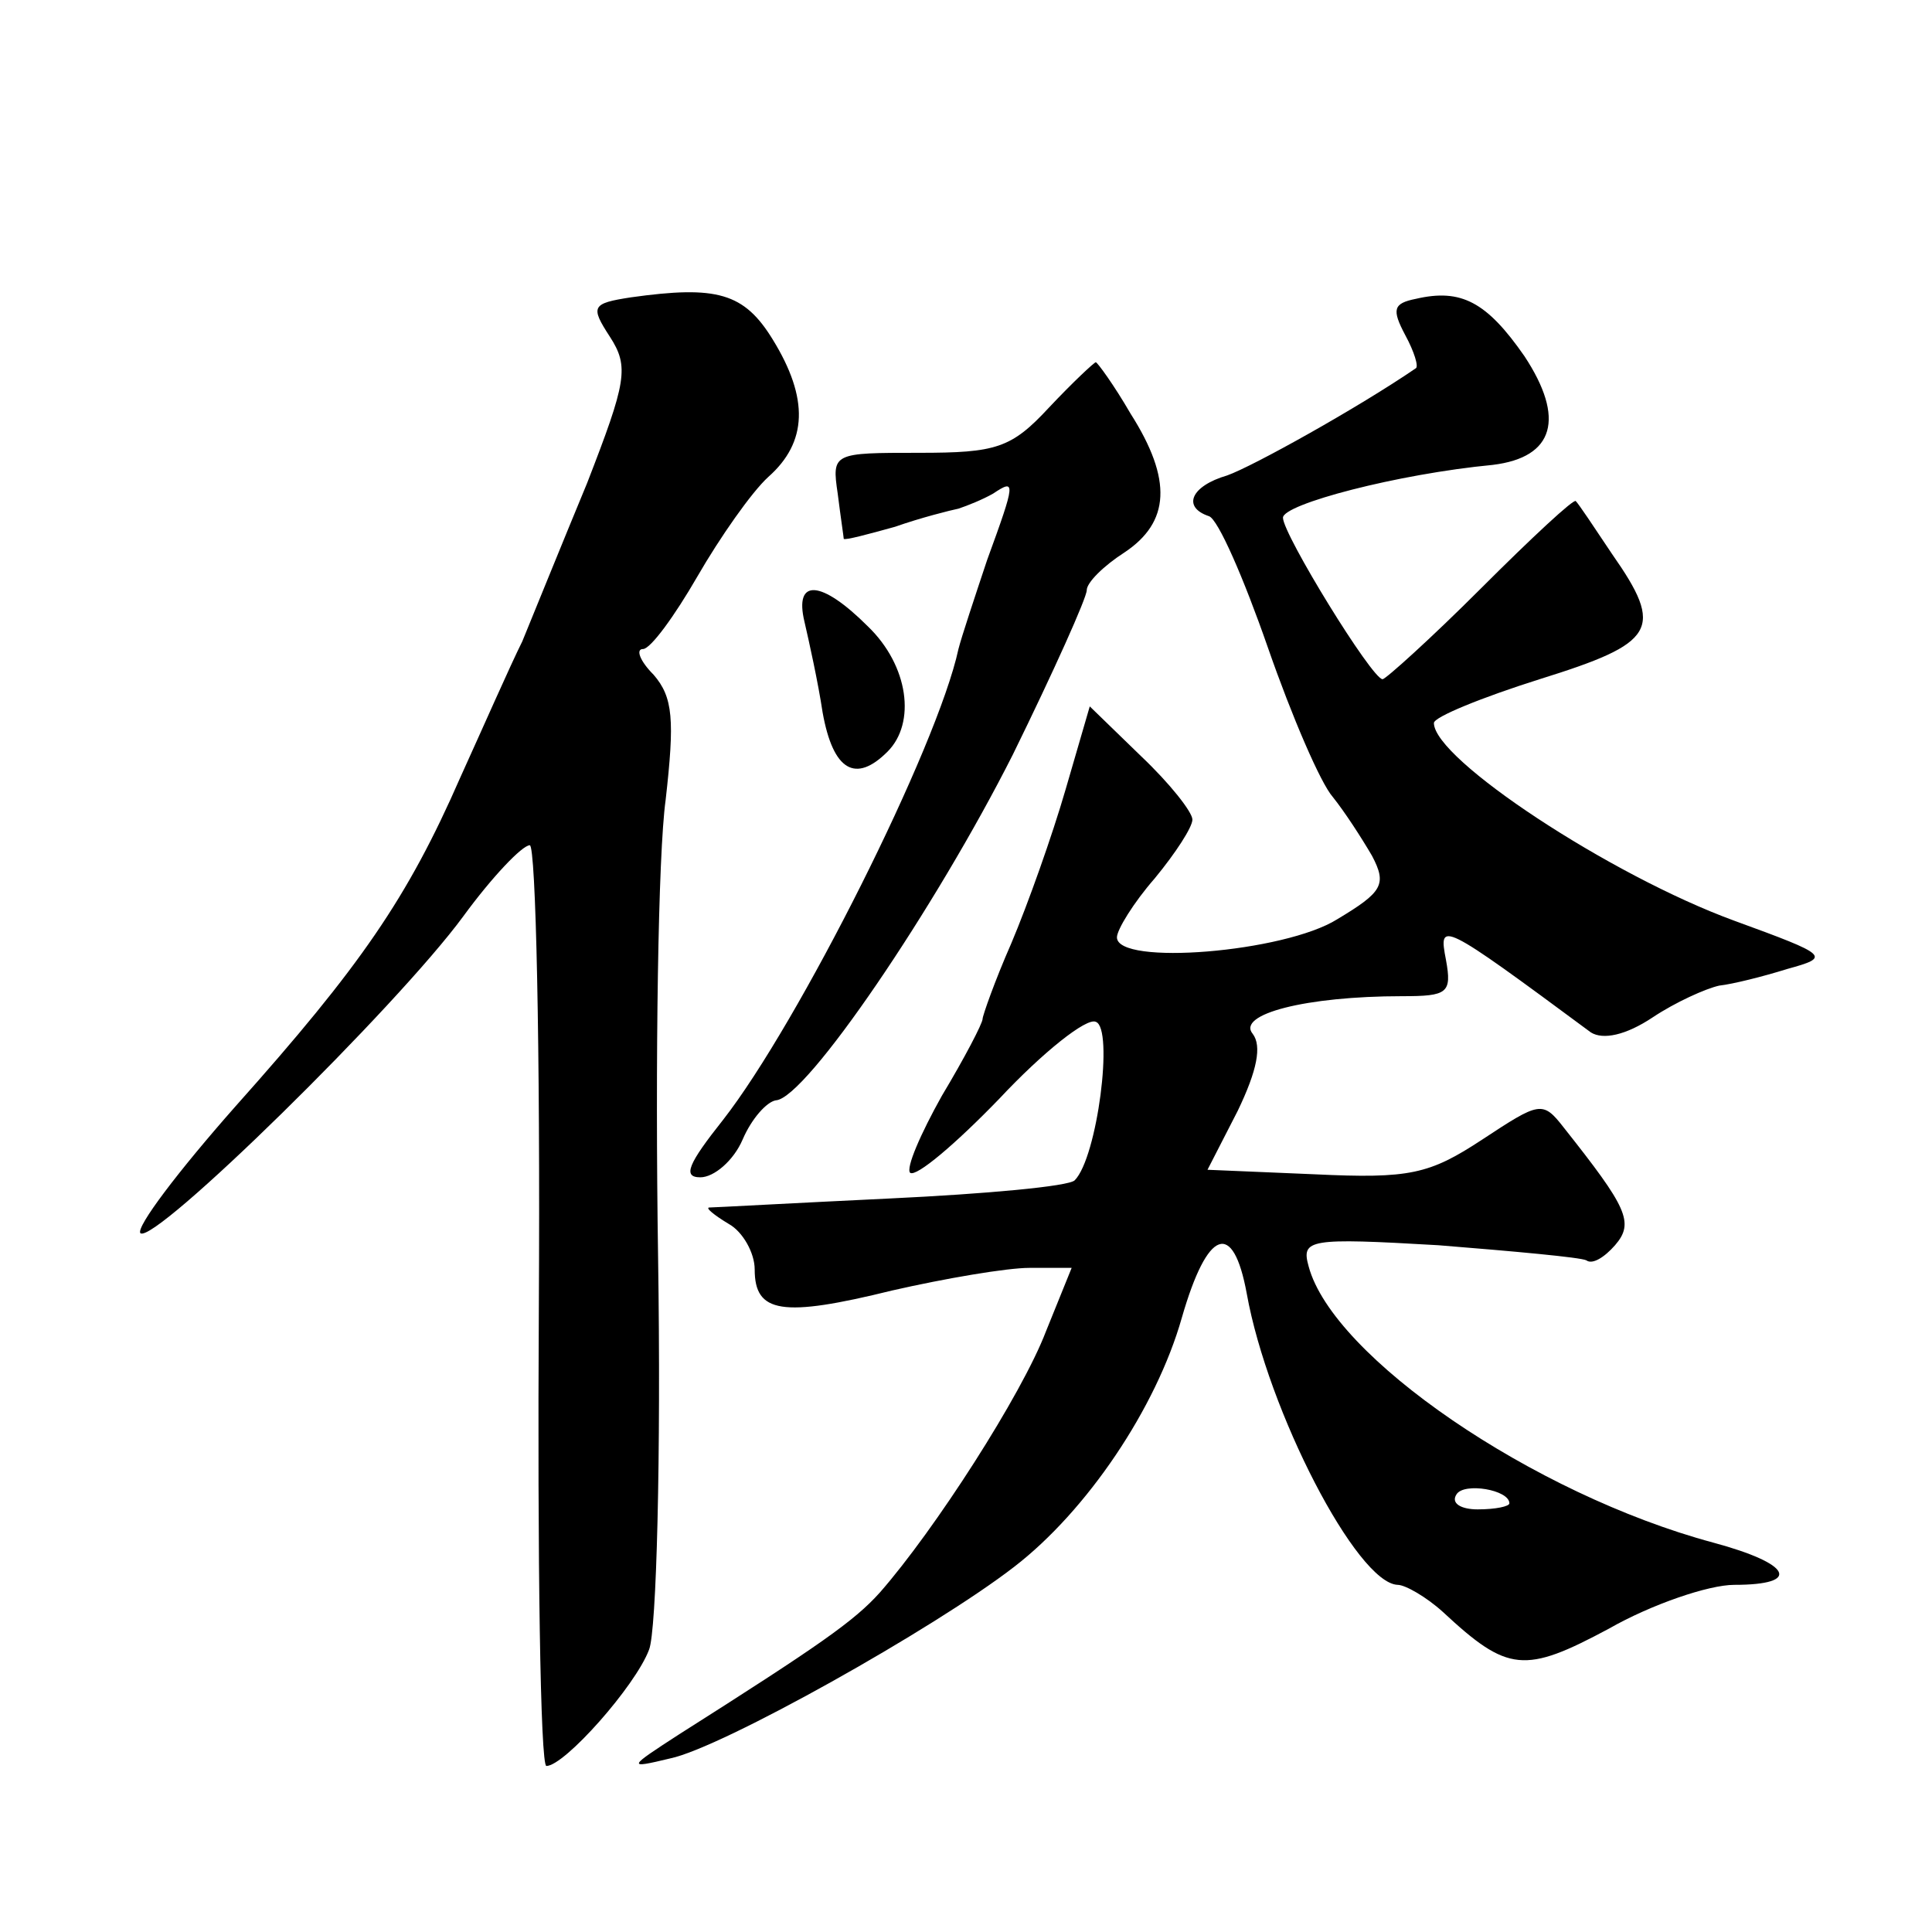 <?xml version="1.0" standalone="no"?>
<!DOCTYPE svg PUBLIC "-//W3C//DTD SVG 20010904//EN"
 "http://www.w3.org/TR/2001/REC-SVG-20010904/DTD/svg10.dtd">
<svg version="1.0" xmlns="http://www.w3.org/2000/svg"
 width="128pt" height="128pt" viewBox="0 0 128 128"
 preserveAspectRatio="xMidYMid meet">
<g transform="translate(0,128) scale(0.1,-0.1)"
fill="#0" stroke="none">
<path d="M418 1083 c-26 -4 -27 -6 -14 -26 13 -20 11 -30 -15 -97 -17 -41 -36 -88
-43 -105 -8 -16 -26 -57 -41 -90 -35 -80 -66 -125 -149 -218 -38 -43 -66 -80 -63
-84 9 -8 170 150 214 210 19 26 39 47 44 47 4 0 7 -134 6 -305 -1 -168 1 -305 5
-305 12 0 59 53 68 77 5 12 8 129 6 260 -2 131 0 267 5 303 6 53 5 68 -8 83 -9
9 -12 17 -7 17 5 0 21 22 36 48 15 26 36 56 47 66 26 23 27 52 3 91 -19 31 -37
36 -94 28z M938 1082 c-15 -3 -16 -7 -7 -24 6 -11 9 -21 7 -22 -38 -26 -108 -65
-125 -71 -24 -7 -30 -21 -12 -27 6 -2 23 -41 39 -87 16 -46 35 -90 43 -99 8 -10
19 -27 26 -39 10 -19 7 -24 -23 -42 -35 -22 -146 -31 -146 -12 0 5 11 23 25 39
14 17 25 34 25 39 0 5 -15 24 -34 42 l-34 33 -16 -55 c-9 -31 -25 -76 -36 -102
-11 -25 -19 -48 -19 -50 0 -3 -12 -26 -27 -51 -14 -25 -24 -48 -21 -51 4 -3 30
19 59 49 29 31 58 54 64 51 12 -4 1 -90 -14 -105 -4 -4 -59 -9 -122 -12 -63 -3
-117 -6 -120 -6 -3 0 3 -5 13 -11 9 -5 17 -19 17 -30 0 -29 18 -32 91 -14 35 8
76 15 91 15 l28 0 -17 -42 c-16 -42 -74 -132 -110 -173 -17 -19 -40 -35 -133 -94
-34 -22 -35 -23 -6 -16 34 7 175 86 228 127 48 37 94 105 111 165 17 59 34 65 43
16 14 -78 73 -192 100 -193 5 0 19 -8 30 -18 43 -40 54 -41 110 -11 28 16 66 29
83 29 45 0 38 14 -14 28 -119 32 -252 123 -268 183 -5 18 0 19 86 14 50 -4 94 -8
98 -10 4 -3 12 2 19 10 13 15 8 25 -34 78 -14 18 -16 17 -54 -8 -35 -23 -48 -26
-111 -23 l-71 3 20 39 c13 27 16 43 10 51 -11 13 35 25 99 25 30 0 33 2 29 24 -5
26 -4 26 96 -48 8 -5 23 -2 41 10 15 10 35 19 44 21 9 1 29 6 45 11 29 8 28 9 -35
32 -82 30 -199 107 -199 131 0 4 32 17 70 29 77 24 83 33 48 83 -12 18 -22 33 -24
35 -1 2 -29 -24 -63 -58 -33 -33 -63 -60 -65 -60 -7 0 -66 96 -66 107 0 9 76 29
139 35 41 5 48 31 21 72 -25 36 -42 45 -72 38z m62 -798 c0 -2 -9 -4 -21 -4 -11
0 -18 4 -14 10 5 8 35 3 35 -6z M695 1010 c-25 -27 -35 -30 -86 -30 -57 0 -58 0
-54 -27 2 -16 4 -29 4 -30 1 -1 16 3 34 8 17 6 37 11 42 12 6 2 16 6 23 10 15 10
15 8 -4 -44 -8 -24 -17 -51 -19 -59 -14 -65 -106 -248 -156 -312 -23 -29 -27 -38
-15 -38 9 0 22 11 28 25 6 14 16 25 22 26 20 1 106 128 157 229 27 55 49 104 49
109 0 5 11 16 25 25 30 20 32 48 4 92 -11 19 -22 34 -23 34 -1 0 -15 -13 -31 -30z
M533 868 c3 -13 9 -40 12 -60 7 -39 22 -47 43 -26 19 19 14 57 -13 83 -31 31 -49
32 -42 3z"/>
</g>
</svg>
